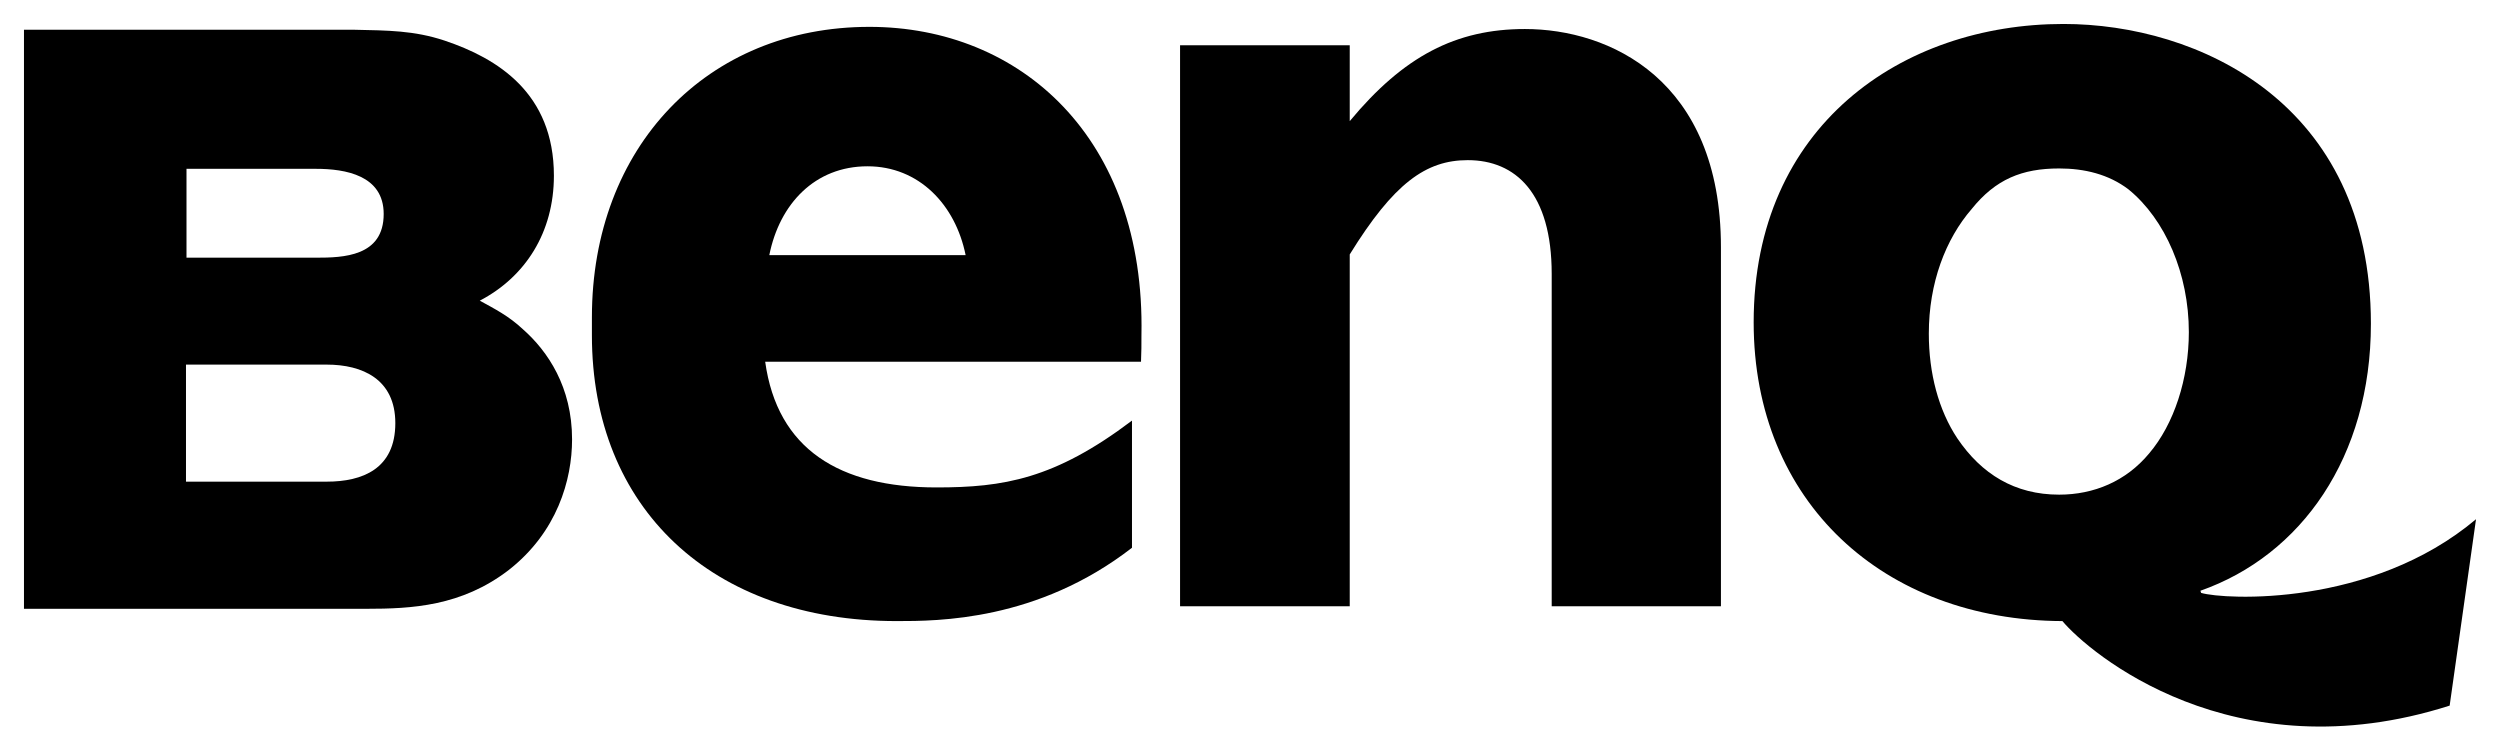 <?xml version="1.0" encoding="UTF-8" standalone="no"?>
<svg
   xmlns:dc="http://purl.org/dc/elements/1.1/"
   xmlns:cc="http://web.resource.org/cc/"
   xmlns:rdf="http://www.w3.org/1999/02/22-rdf-syntax-ns#"
   xmlns:svg="http://www.w3.org/2000/svg"
   xmlns="http://www.w3.org/2000/svg"
   xmlns:sodipodi="http://sodipodi.sourceforge.net/DTD/sodipodi-0.dtd"
   xmlns:inkscape="http://www.inkscape.org/namespaces/inkscape"
   width="369.78"
   height="111.012"
   id="svg1956"
   sodipodi:version="0.32"
   inkscape:version="0.44"
   version="1.0"
   sodipodi:docbase="R:\Logos"
   sodipodi:docname="BenQ-Logo.svg">
  <defs
     id="defs1958" />
  <sodipodi:namedview
     id="base"
     pagecolor="#ffffff"
     bordercolor="#666666"
     borderopacity="1.0"
     inkscape:pageopacity="0.0"
     inkscape:pageshadow="2"
     inkscape:zoom="0.35"
     inkscape:cx="350"
     inkscape:cy="146.50936"
     inkscape:document-units="px"
     inkscape:current-layer="layer1"
     width="104.36mm"
     height="31.33mm"
     units="mm"
     inkscape:window-width="904"
     inkscape:window-height="574"
     inkscape:window-x="138"
     inkscape:window-y="138" />
  <g
     inkscape:label="Ebene 1"
     inkscape:groupmode="layer"
     id="layer1"
     transform="translate(48.01,-536.767)">
    <g
       id="g2093"
       transform="translate(3.546,3.545)">
      <path
         style="fill:black;fill-rule:nonzero;stroke:none"
         d="M 76.761,557.819 C 84.354,557.819 89.761,563.482 91.273,570.963 L 62.233,570.963 C 63.746,563.376 68.982,557.819 76.761,557.819 M 77.034,537.195 C 53.022,537.195 35.994,554.987 35.994,580.153 L 35.994,582.824 C 35.994,608.364 53.695,625.088 81.073,625.088 C 87.154,625.088 101.89,625.088 115.878,614.242 L 115.878,595.434 C 104.428,604.09 96.846,605.319 86.966,605.319 C 72.588,605.319 63.42,599.655 61.624,586.725 L 117.214,586.725 C 117.278,585.389 117.278,584.053 117.278,582.771 C 117.86,553.598 99.389,537.195 77.034,537.195"
         class="ps00"
         id="path8" />
      <path
         style="fill:black;fill-rule:nonzero;stroke:none"
         d="M 148.086,551.14 C 156.063,541.522 163.81,537.515 173.994,537.515 C 186.444,537.515 202.991,544.942 202.991,569.787 L 202.991,622.897 L 177.959,622.897 L 177.959,573.741 C 177.959,561.773 172.61,556.91 165.542,556.91 C 159.349,556.91 154.588,560.33 148.086,570.856 L 148.086,622.897 L 122.989,622.897 L 122.989,539.92 L 148.086,539.92 L 148.086,551.14"
         class="ps00"
         id="path10" />
      <path
         style="fill:black;fill-rule:nonzero;stroke:none"
         d="M -24.046,604.464 L -3.23,604.464 C 2.028,604.464 6.917,602.594 6.917,595.808 C 6.917,589.289 2.028,587.152 -3.23,587.152 L -24.046,587.152 L -24.046,604.464 M -23.971,571.337 L -4.822,571.337 C -0.793,571.337 5.196,571.176 5.196,564.872 C 5.196,559.155 -0.457,558.193 -4.822,558.193 L -23.971,558.193 L -23.971,571.337 M 33.06,598.212 C 33.06,604.197 30.859,611.944 23.667,617.554 C 16.684,622.897 9.364,623.271 2.616,623.271 L -48.01,623.271 L -48.01,537.622 L 0.831,537.622 C 5.827,537.729 9.69,537.729 14.199,539.225 C 22.006,541.843 30.373,546.972 30.373,559.208 C 30.373,567.597 26.157,574.169 19.409,577.695 C 21.642,578.924 23.667,579.939 25.783,581.916 C 29.475,585.175 33.06,590.465 33.06,598.212"
         class="ps00"
         id="path12" />
      <path
         style="fill:black;fill-rule:nonzero;stroke:none"
         d="M 266.322,600.296 C 262.903,604.41 258.148,606.387 253.018,606.387 C 246.446,606.387 241.531,603.342 237.951,598.052 C 235.183,593.884 233.735,588.435 233.74,582.557 C 233.74,575.077 236.204,568.612 240.088,564.124 C 243.614,559.742 247.515,558.139 253.018,558.139 C 256.758,558.139 260.338,558.994 263.277,561.238 C 268.727,565.673 272.2,573.741 272.2,582.343 C 272.2,589.236 270.009,595.968 266.322,600.296 M 274.016,620.92 L 273.91,620.6 C 288.817,615.364 299.129,600.83 299.129,581.115 C 299.129,548.362 273.482,536.767 253.659,536.767 C 229.755,536.767 207.832,551.835 207.832,580.901 C 207.832,607.509 227.083,624.981 253.499,625.088 C 257.4,629.736 278.665,647.849 310.777,637.591 L 314.677,610.021 C 299.182,623.058 277.489,621.936 274.016,620.92"
         class="ps00"
         id="path14" />
    </g>
  </g>
</svg>
